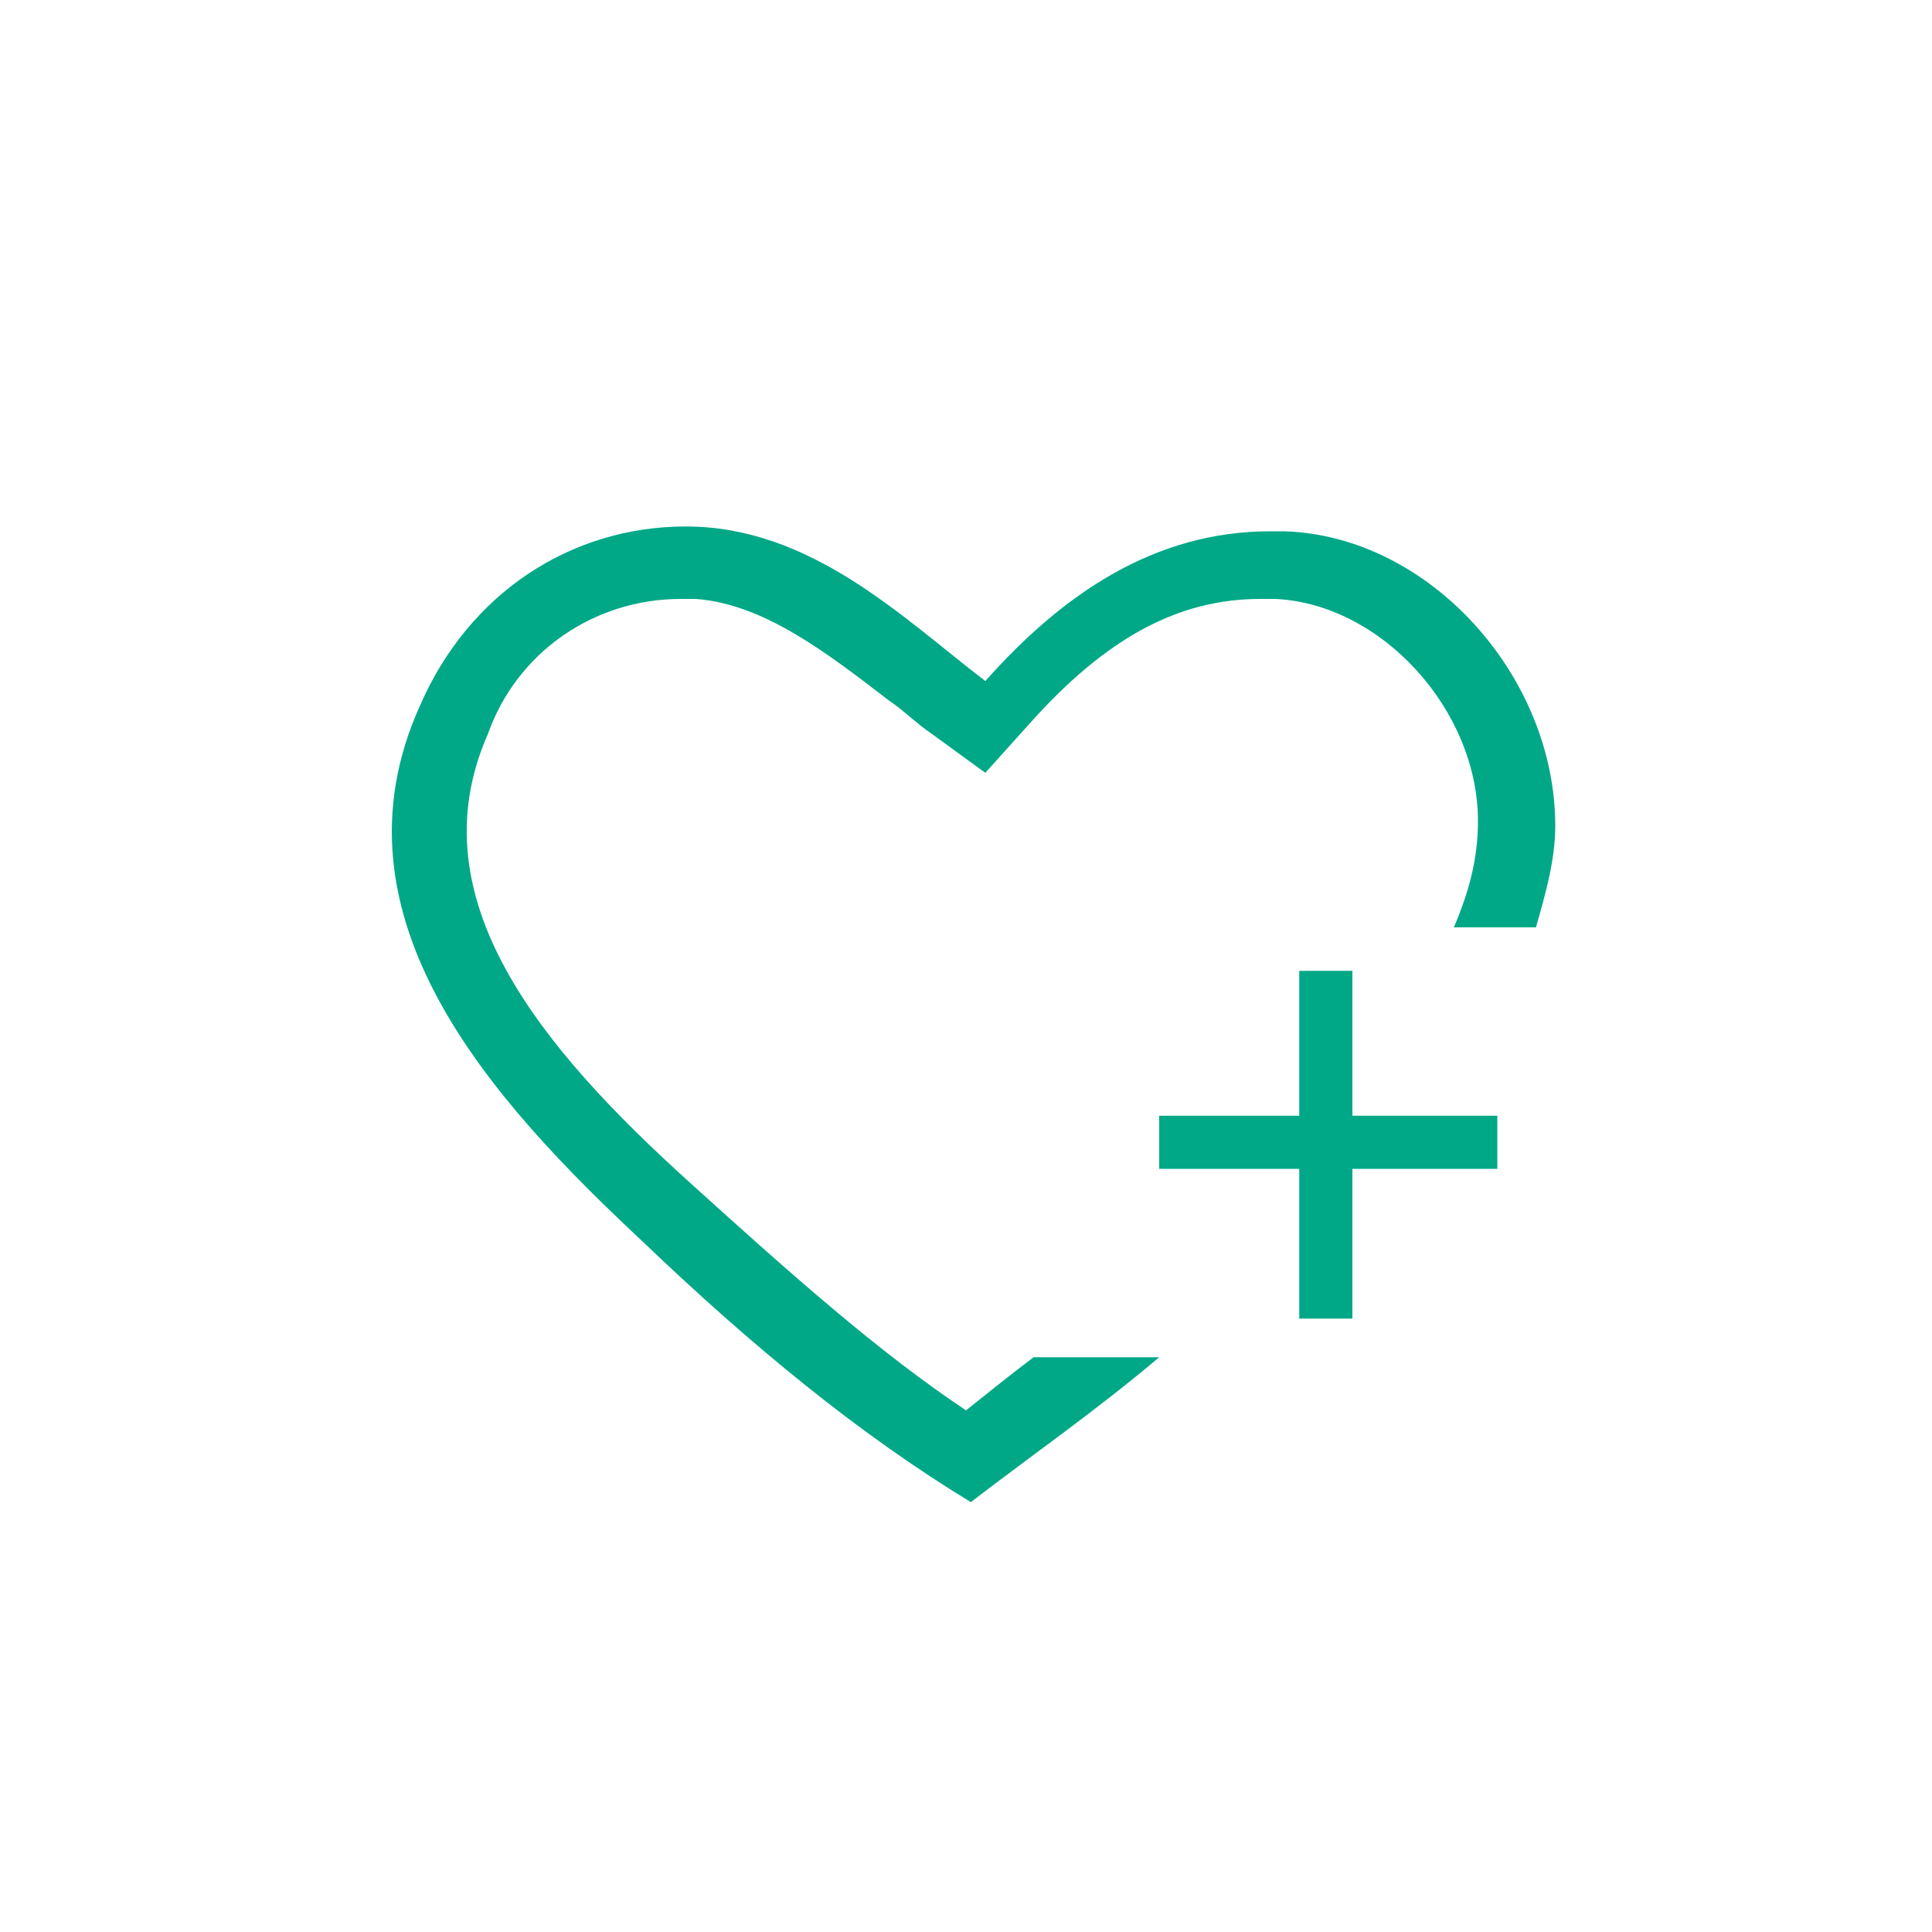 <?xml version="1.0" encoding="utf-8"?>
<!-- Generator: Adobe Illustrator 24.0.1, SVG Export Plug-In . SVG Version: 6.00 Build 0)  -->
<svg version="1.1" id="Ebene_1" xmlns="http://www.w3.org/2000/svg" xmlns:xlink="http://www.w3.org/1999/xlink" x="0px" y="0px"
	 width="40px" height="40px" viewBox="0 0 40 40" style="enable-background:new 0 0 40 40;" xml:space="preserve">
<style type="text/css">
	.st0{fill:#00A887;}
</style>
<path class="st0" d="M21.4,28.1c-0.4,0.3-0.9,0.7-1.4,1.1c-1.8-1.2-3.6-2.8-5.7-4.7c-3.1-2.8-5.7-5.9-4.2-9.3c0.6-1.7,2.2-2.8,4-2.8
	c0.1,0,0.2,0,0.3,0c1.4,0.1,2.7,1.1,4,2.1c0.3,0.2,0.6,0.5,0.9,0.7l1.1,0.8l0.9-1c1.6-1.8,3.1-2.6,4.8-2.6c0.1,0,0.2,0,0.3,0
	c2.2,0.1,4.2,2.3,4.2,4.6c0,0.8-0.2,1.5-0.5,2.2h1.7c0.2-0.7,0.4-1.4,0.4-2.1c0-3.1-2.6-6-5.6-6.1c-0.1,0-0.2,0-0.3,0
	c-2.4,0-4.3,1.3-5.9,3.1c-1.7-1.3-3.6-3.2-6.2-3.2c-2.4,0-4.5,1.4-5.5,3.7c-2,4.4,1.5,8.2,4.6,11.1c2.3,2.2,4.5,4,6.8,5.4
	c1.3-1,2.6-1.9,3.9-3H21.4z"/>
<g>
	<path class="st0" d="M24,24.2v-1.1h2.9v-3H28v3h3v1.1h-3v3.1h-1.1v-3.1H24z"/>
</g>
</svg>
